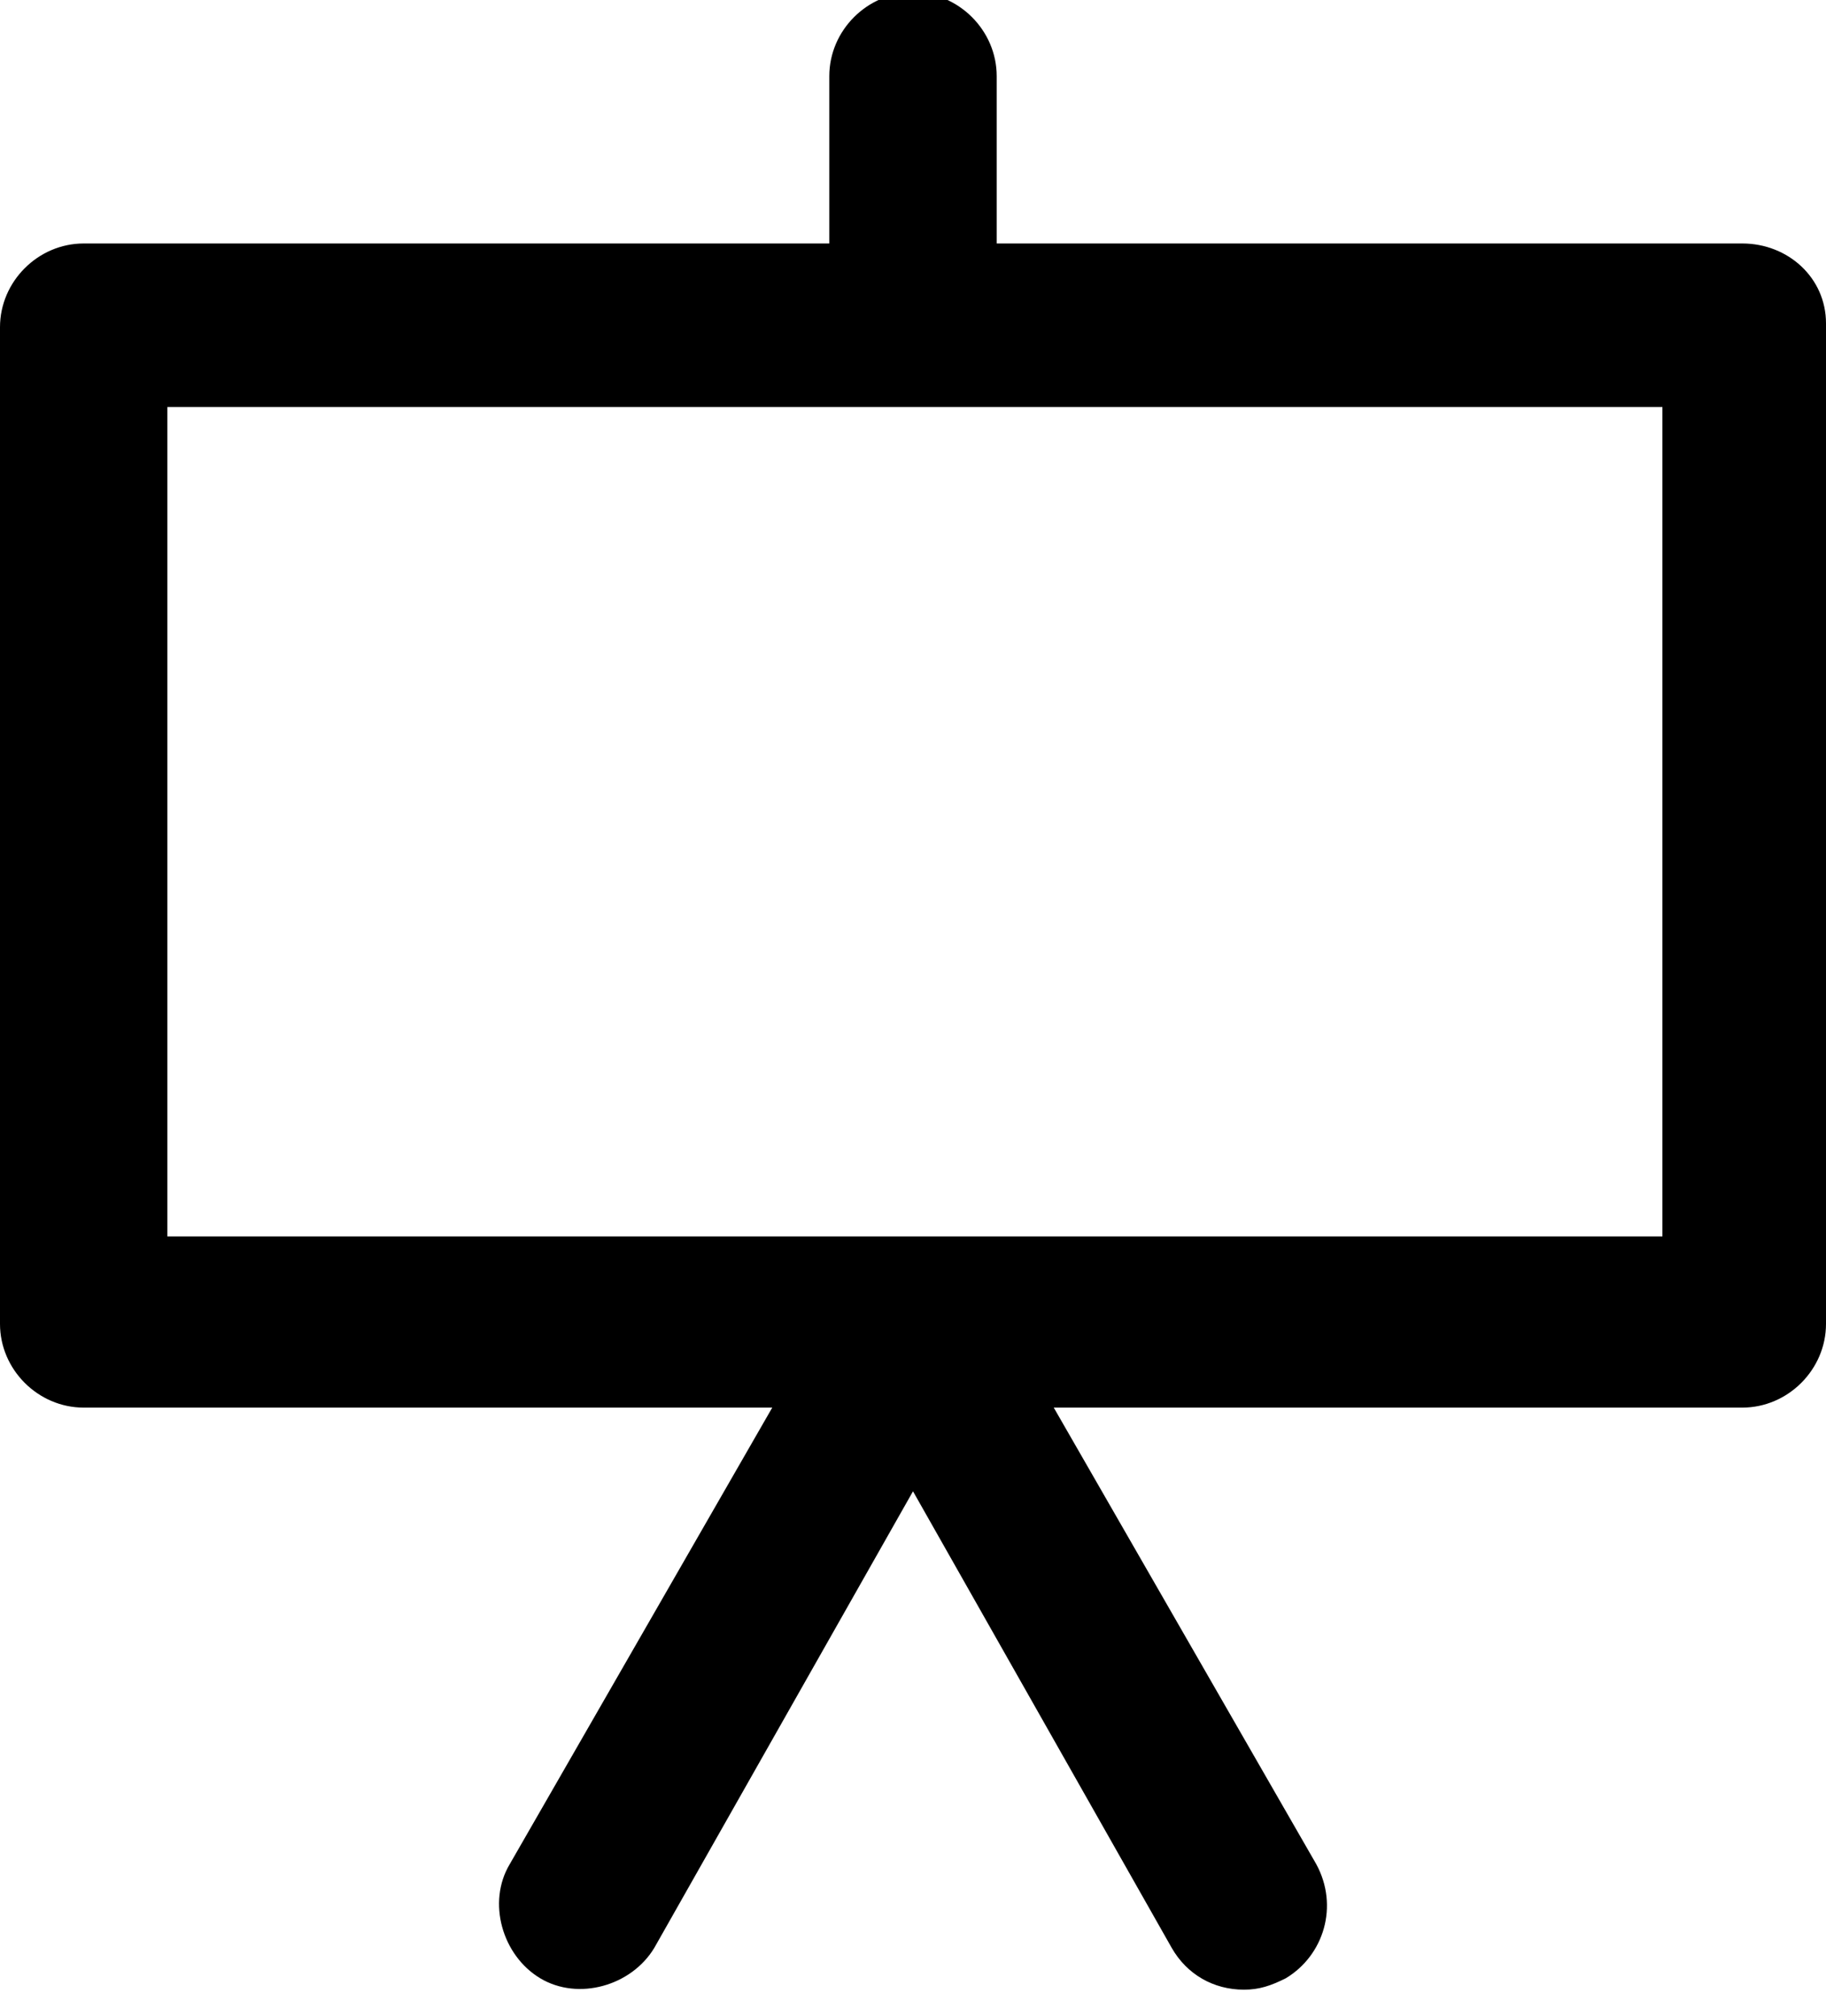 <?xml version="1.0" encoding="UTF-8" standalone="no"?>
<svg width="48px" height="53px" viewBox="0 0 48 53" version="1.1" xmlns="http://www.w3.org/2000/svg" xmlns:xlink="http://www.w3.org/1999/xlink" xmlns:sketch="http://www.bohemiancoding.com/sketch/ns">
    <!-- Generator: Sketch 3.0.4 (8053) - http://www.bohemiancoding.com/sketch -->
    <title>Slice 2</title>
    <desc>Created with Sketch.</desc>
    <defs></defs>
    <g id="Page-1" stroke="none" stroke-width="1" fill="none" fill-rule="evenodd" sketch:type="MSPage">
        <g id="icon_59481" sketch:type="MSLayerGroup" fill="#000000">
            <path d="M45.8,6.4 L26.2,6.4 L26.2,2 C26.2,0.8 25.2,-0.2 24,-0.2 C22.8,-0.2 21.8,0.8 21.8,2 L21.8,6.4 L2.2,6.4 C1,6.4 0,7.4 0,8.6 L0,34.8 C0,36 1,37 2.2,37 L20.3,37 L13.4,49 C12.8,50 13.2,51.4 14.2,52 C15.2,52.6 16.6,52.2 17.2,51.2 L24,39.2 L30.8,51.2 C31.2,51.9 31.9,52.3 32.7,52.3 C33.1,52.3 33.4,52.2 33.8,52 C34.8,51.4 35.2,50.1 34.6,49 L27.7,37 L45.8,37 C47,37 48,36 48,34.8 L48,8.5 C48,7.3 47,6.4 45.8,6.4 L45.8,6.4 Z M43.6,32.5 L4.4,32.5 L4.4,10.7 L43.7,10.7 L43.7,32.5 L43.6,32.5 Z" id="Shape" sketch:type="MSShapeGroup"></path>
        </g>
    </g>
</svg>